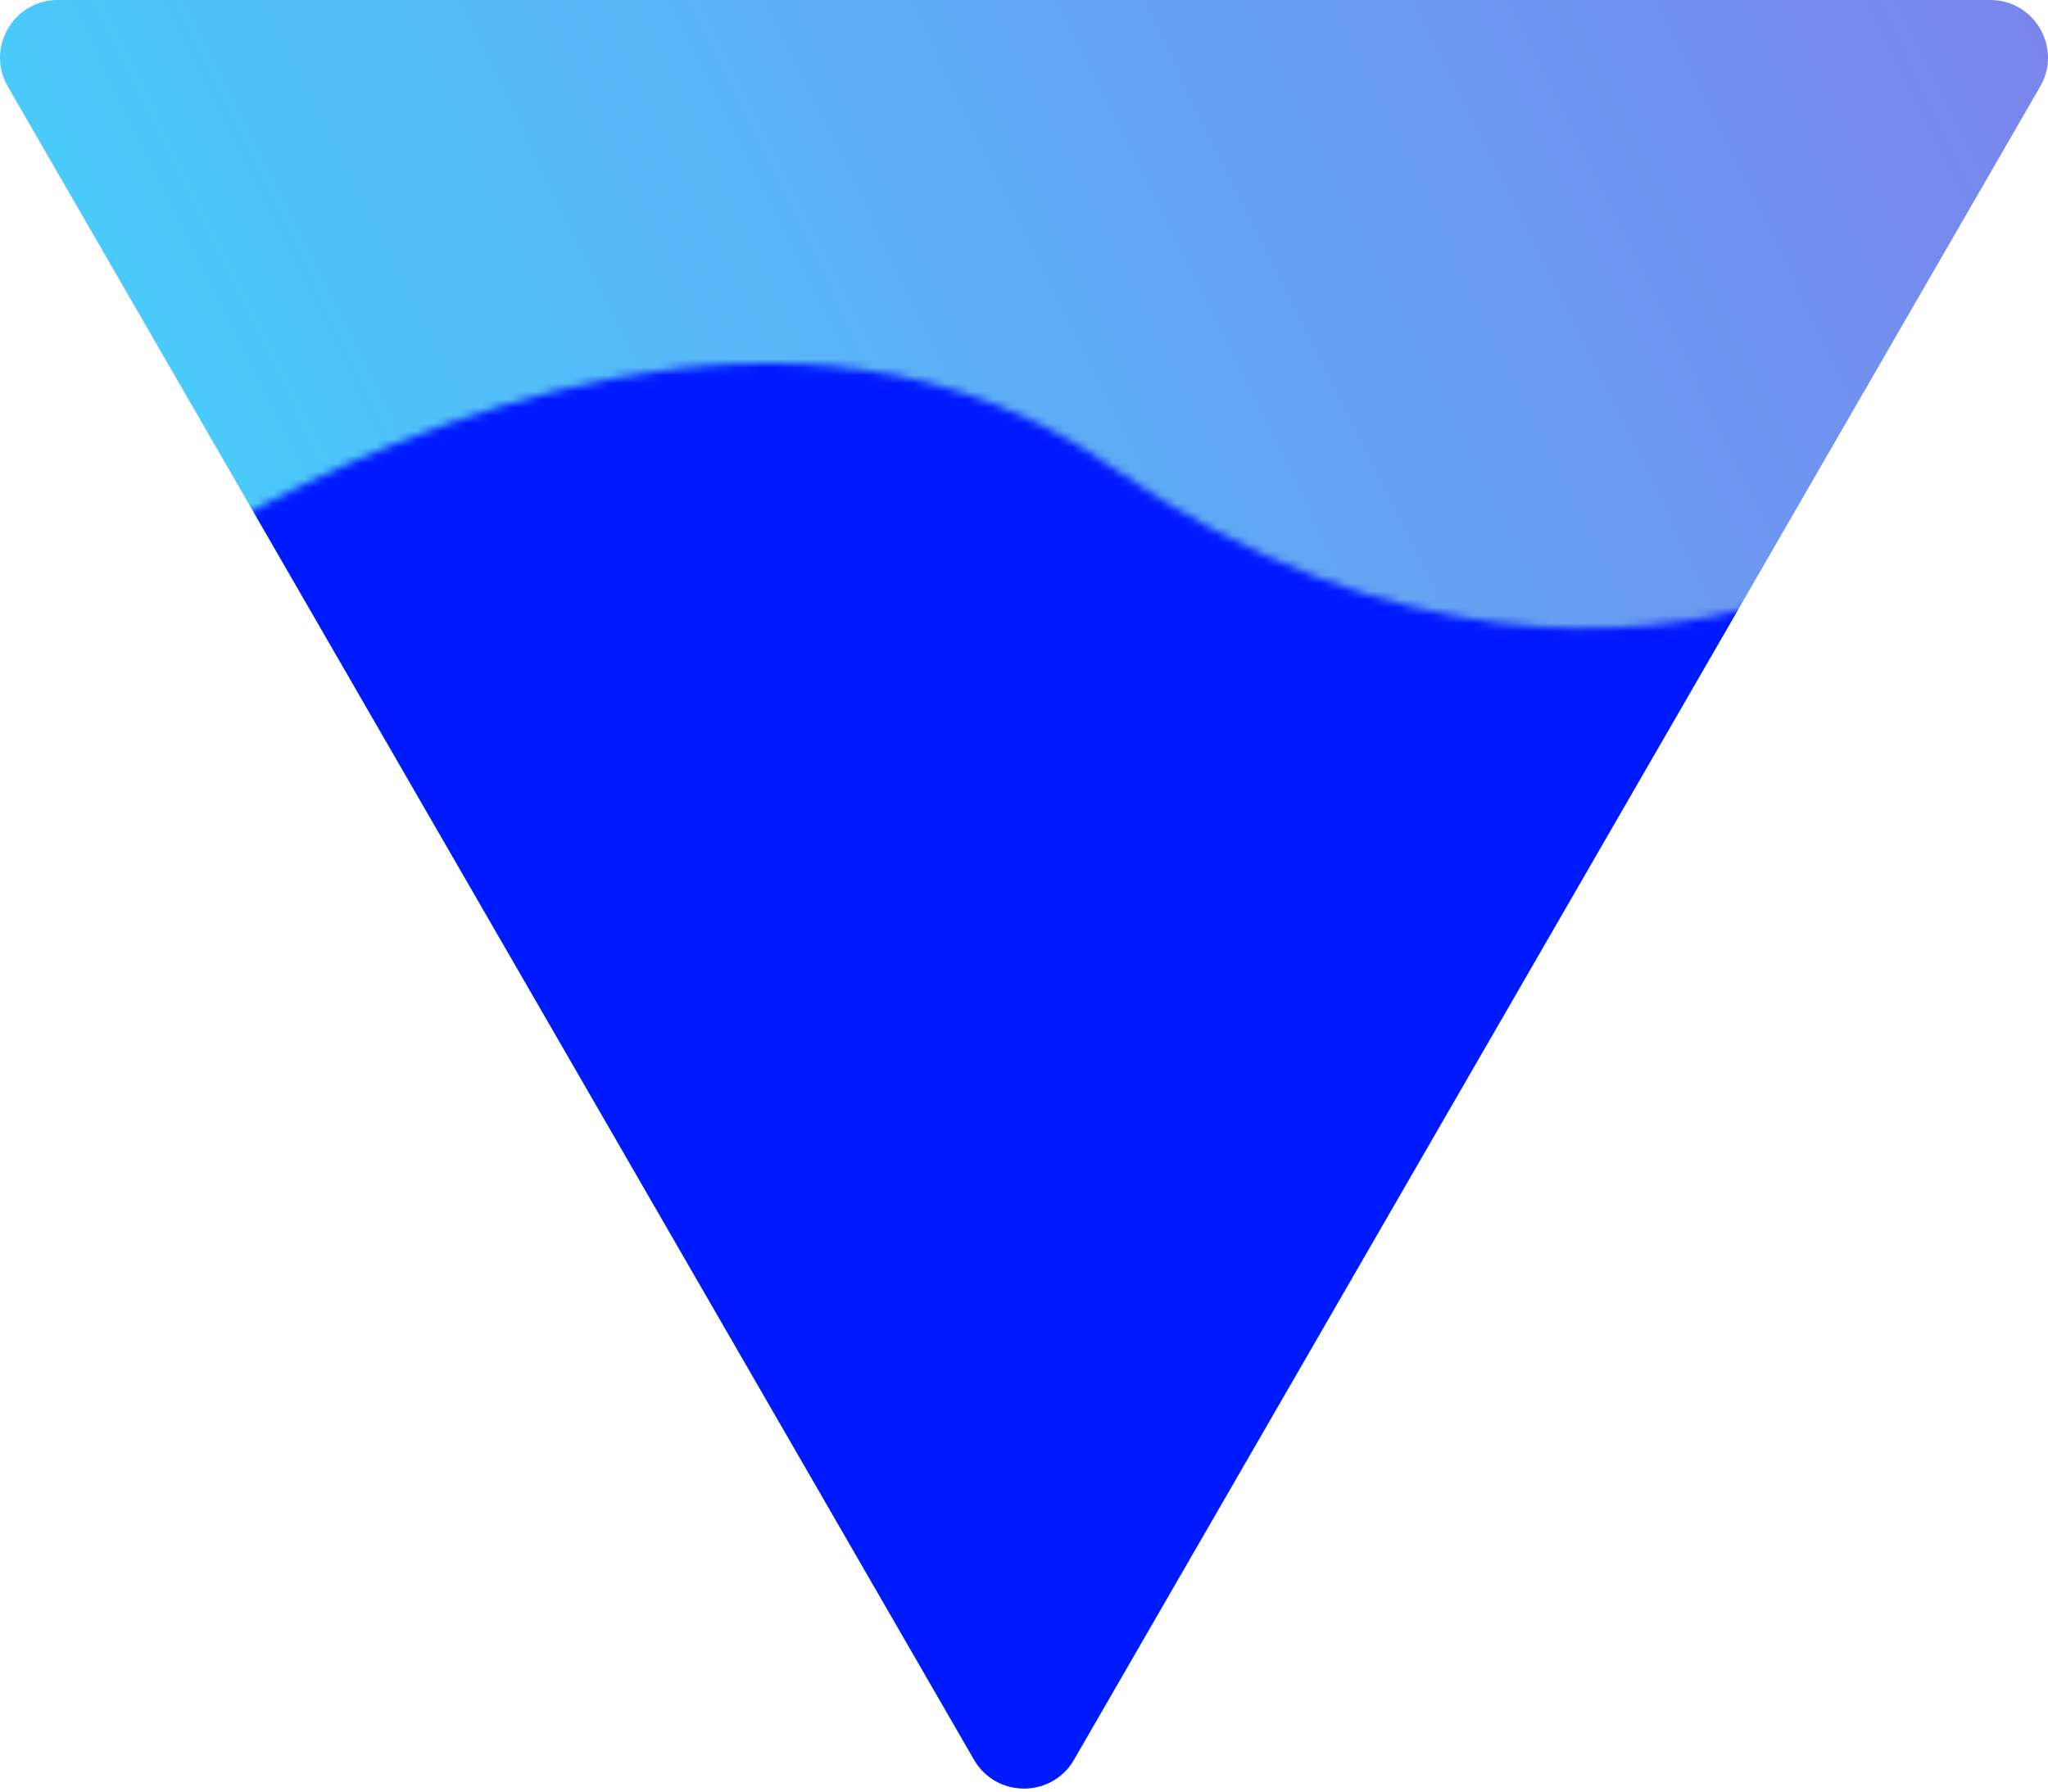 <?xml version="1.0" encoding="UTF-8"?>
<svg width="256px" height="224px" viewBox="0 0 256 224" version="1.1" xmlns="http://www.w3.org/2000/svg" xmlns:xlink="http://www.w3.org/1999/xlink" preserveAspectRatio="xMidYMid">
    <title>Volar</title>
    <defs>
        <linearGradient x1="105.885%" y1="16.567%" x2="-0.485%" y2="62.101%" id="linearGradient-1">
            <stop stop-color="#7A85EC" offset="0%"></stop>
            <stop stop-color="#3DDCFF" offset="100%"></stop>
        </linearGradient>
        <path d="M110.204,12.886 C71.297,-14.28 21.28,8.106 0,20.072 C0,20.072 33.128,76.1 99.384,188.157 C160.84,82.867 191.569,30.222 191.569,30.222 C176.315,34.424 145.678,37.655 110.204,12.886 Z" id="path-2"></path>
    </defs>
    <g>
        <path d="M134.247,220.01 C131.47,224.819 124.529,224.819 121.753,220.01 L0.977,10.82 C-1.799,6.011 1.671,0 7.224,0 L248.776,0 C254.329,0 257.799,6.011 255.023,10.82 L134.247,220.01 Z" fill="url(#linearGradient-1)"></path>
        <g transform="translate(28.616, 45.423)">
            <mask id="mask-3" fill="white">
                <use xlink:href="#path-2"></use>
            </mask>
            <g></g>
            <path d="M105.631,174.587 C102.854,179.396 95.913,179.396 93.137,174.587 L-27.639,-34.602 C-30.416,-39.411 -26.945,-45.423 -21.392,-45.423 L220.16,-45.423 C225.713,-45.423 229.183,-39.411 226.406,-34.602 L105.631,174.587 Z" fill="#001AFF" mask="url(#mask-3)"></path>
        </g>
    </g>
</svg>
